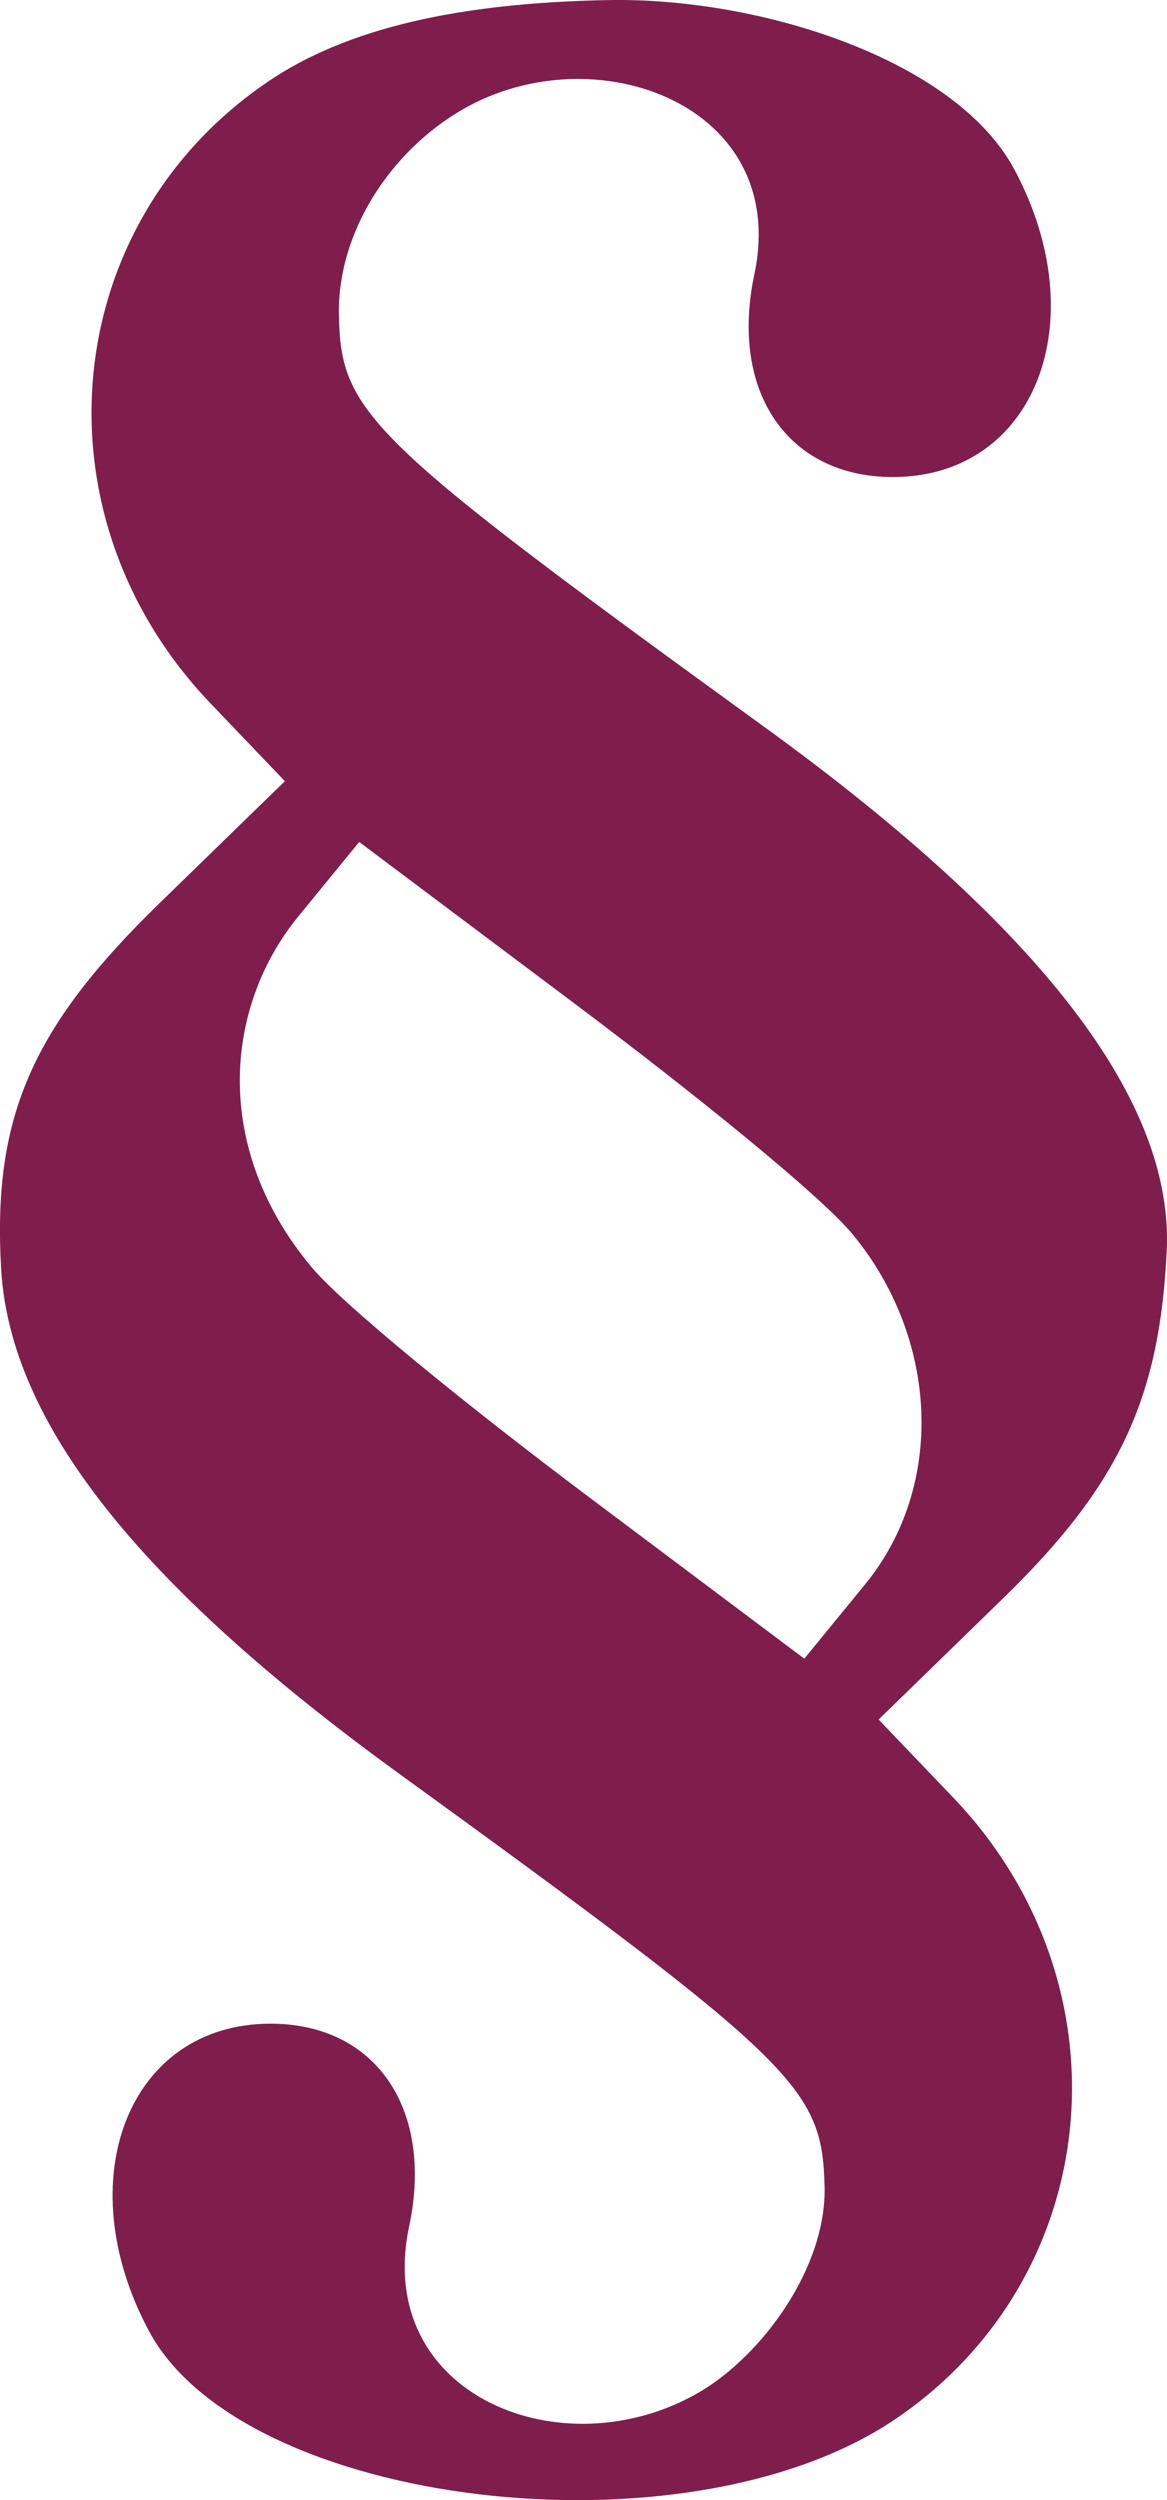 <?xml version="1.0" encoding="UTF-8" standalone="no"?>
<svg
   xmlns:dc="http://purl.org/dc/elements/1.1/"
   xmlns:cc="http://creativecommons.org/ns#"
   xmlns:rdf="http://www.w3.org/1999/02/22-rdf-syntax-ns#"
   xmlns:svg="http://www.w3.org/2000/svg"
   xmlns="http://www.w3.org/2000/svg"
   xmlns:sodipodi="http://sodipodi.sourceforge.net/DTD/sodipodi-0.dtd"
   xmlns:inkscape="http://www.inkscape.org/namespaces/inkscape"
   id="svg4643"
   preserveAspectRatio="xMidYMid meet"
   viewBox="0 0 34.551 73.984"
   height="73.984pt"
   width="34.551pt"
   version="1.0"
   sodipodi:docname="rechtliches_aktiv.svg"
   inkscape:version="0.92.4 (5da689c313, 2019-01-14)">
  <sodipodi:namedview
     pagecolor="#ffffff"
     bordercolor="#666666"
     borderopacity="1"
     objecttolerance="10"
     gridtolerance="10"
     guidetolerance="10"
     inkscape:pageopacity="0"
     inkscape:pageshadow="2"
     inkscape:window-width="1920"
     inkscape:window-height="1001"
     id="namedview5258"
     showgrid="false"
     fit-margin-top="0"
     fit-margin-left="0"
     fit-margin-right="0"
     fit-margin-bottom="0"
     inkscape:zoom="6.8089888"
     inkscape:cx="24.046905"
     inkscape:cy="47.423794"
     inkscape:window-x="-9"
     inkscape:window-y="-9"
     inkscape:window-maximized="1"
     inkscape:current-layer="svg4643" />
  <defs
     id="defs4647" />
  <path
     id="rect5279"
     d="m 7.935,2.416 c -6.2,4.2 -7.029,12.827 -1.701,18.4 l 2.2,2.301 -3.7,3.599 c -3.79,3.686 -4.964,6.337 -4.699,10.85 0.265,4.514 4.051,9.318 11.777,14.918 11.822,8.569 12.521,9.302 12.601,12.201 0.067,2.433 -1.87,5.028 -3.7,6.1 -4.036,2.362 -9.661,0.109 -8.6,-4.9 0.739,-3.492 -1,-6 -4.1,-6 -4.2,0 -6.01,4.605 -3.601,9.1 2.79,5.205 15.9,6.8 22.1,2.6 6.2,-4.2 7.031,-12.829 1.701,-18.4 l -2.2,-2.3 3.7,-3.601 c 3.43,-3.338 4.623,-5.91 4.83,-10.281 0.206,-4.371 -3.612,-9.475 -11.908,-15.487 -11.823,-8.568 -12.545,-9.3 -12.601,-12.199 -0.047,-2.451 1.537,-4.869 3.7,-6.1 3.906,-2.222 9.661,-0.109 8.6,4.9 -0.739,3.492 1,6 4.1,6 4.2,0 6.007,-4.605 3.599,-9.101 -1.742,-3.254 -7.523,-5.093 -12.001,-5.014 -4.478,0.08 -7.773,0.838 -10.098,2.413 z m 2.7,22.5 6.4,4.8 c 3.488,2.616 7.252,5.655 8.2,6.8 2.55,3.081 2.767,7.448 0.378,10.368 l -1.8,2.2 -6.4,-4.8 c -3.488,-2.616 -7.249,-5.657 -8.2,-6.8 -2.94,-3.533 -2.568,-7.692 -0.378,-10.368 z"
     style="color:#000000;clip-rule:nonzero;display:inline;overflow:visible;visibility:visible;opacity:1;isolation:auto;mix-blend-mode:normal;color-interpolation:sRGB;color-interpolation-filters:linearRGB;solid-color:#000000;solid-opacity:1;vector-effect:none;fill:#7f1e4d;fill-opacity:1;fill-rule:nonzero;stroke:none;stroke-width:0.1;stroke-linecap:butt;stroke-linejoin:miter;stroke-miterlimit:4;stroke-dasharray:none;stroke-dashoffset:0;stroke-opacity:1;color-rendering:auto;image-rendering:auto;shape-rendering:auto;text-rendering:auto;enable-background:accumulate"
     inkscape:connector-curvature="0" />
</svg>
